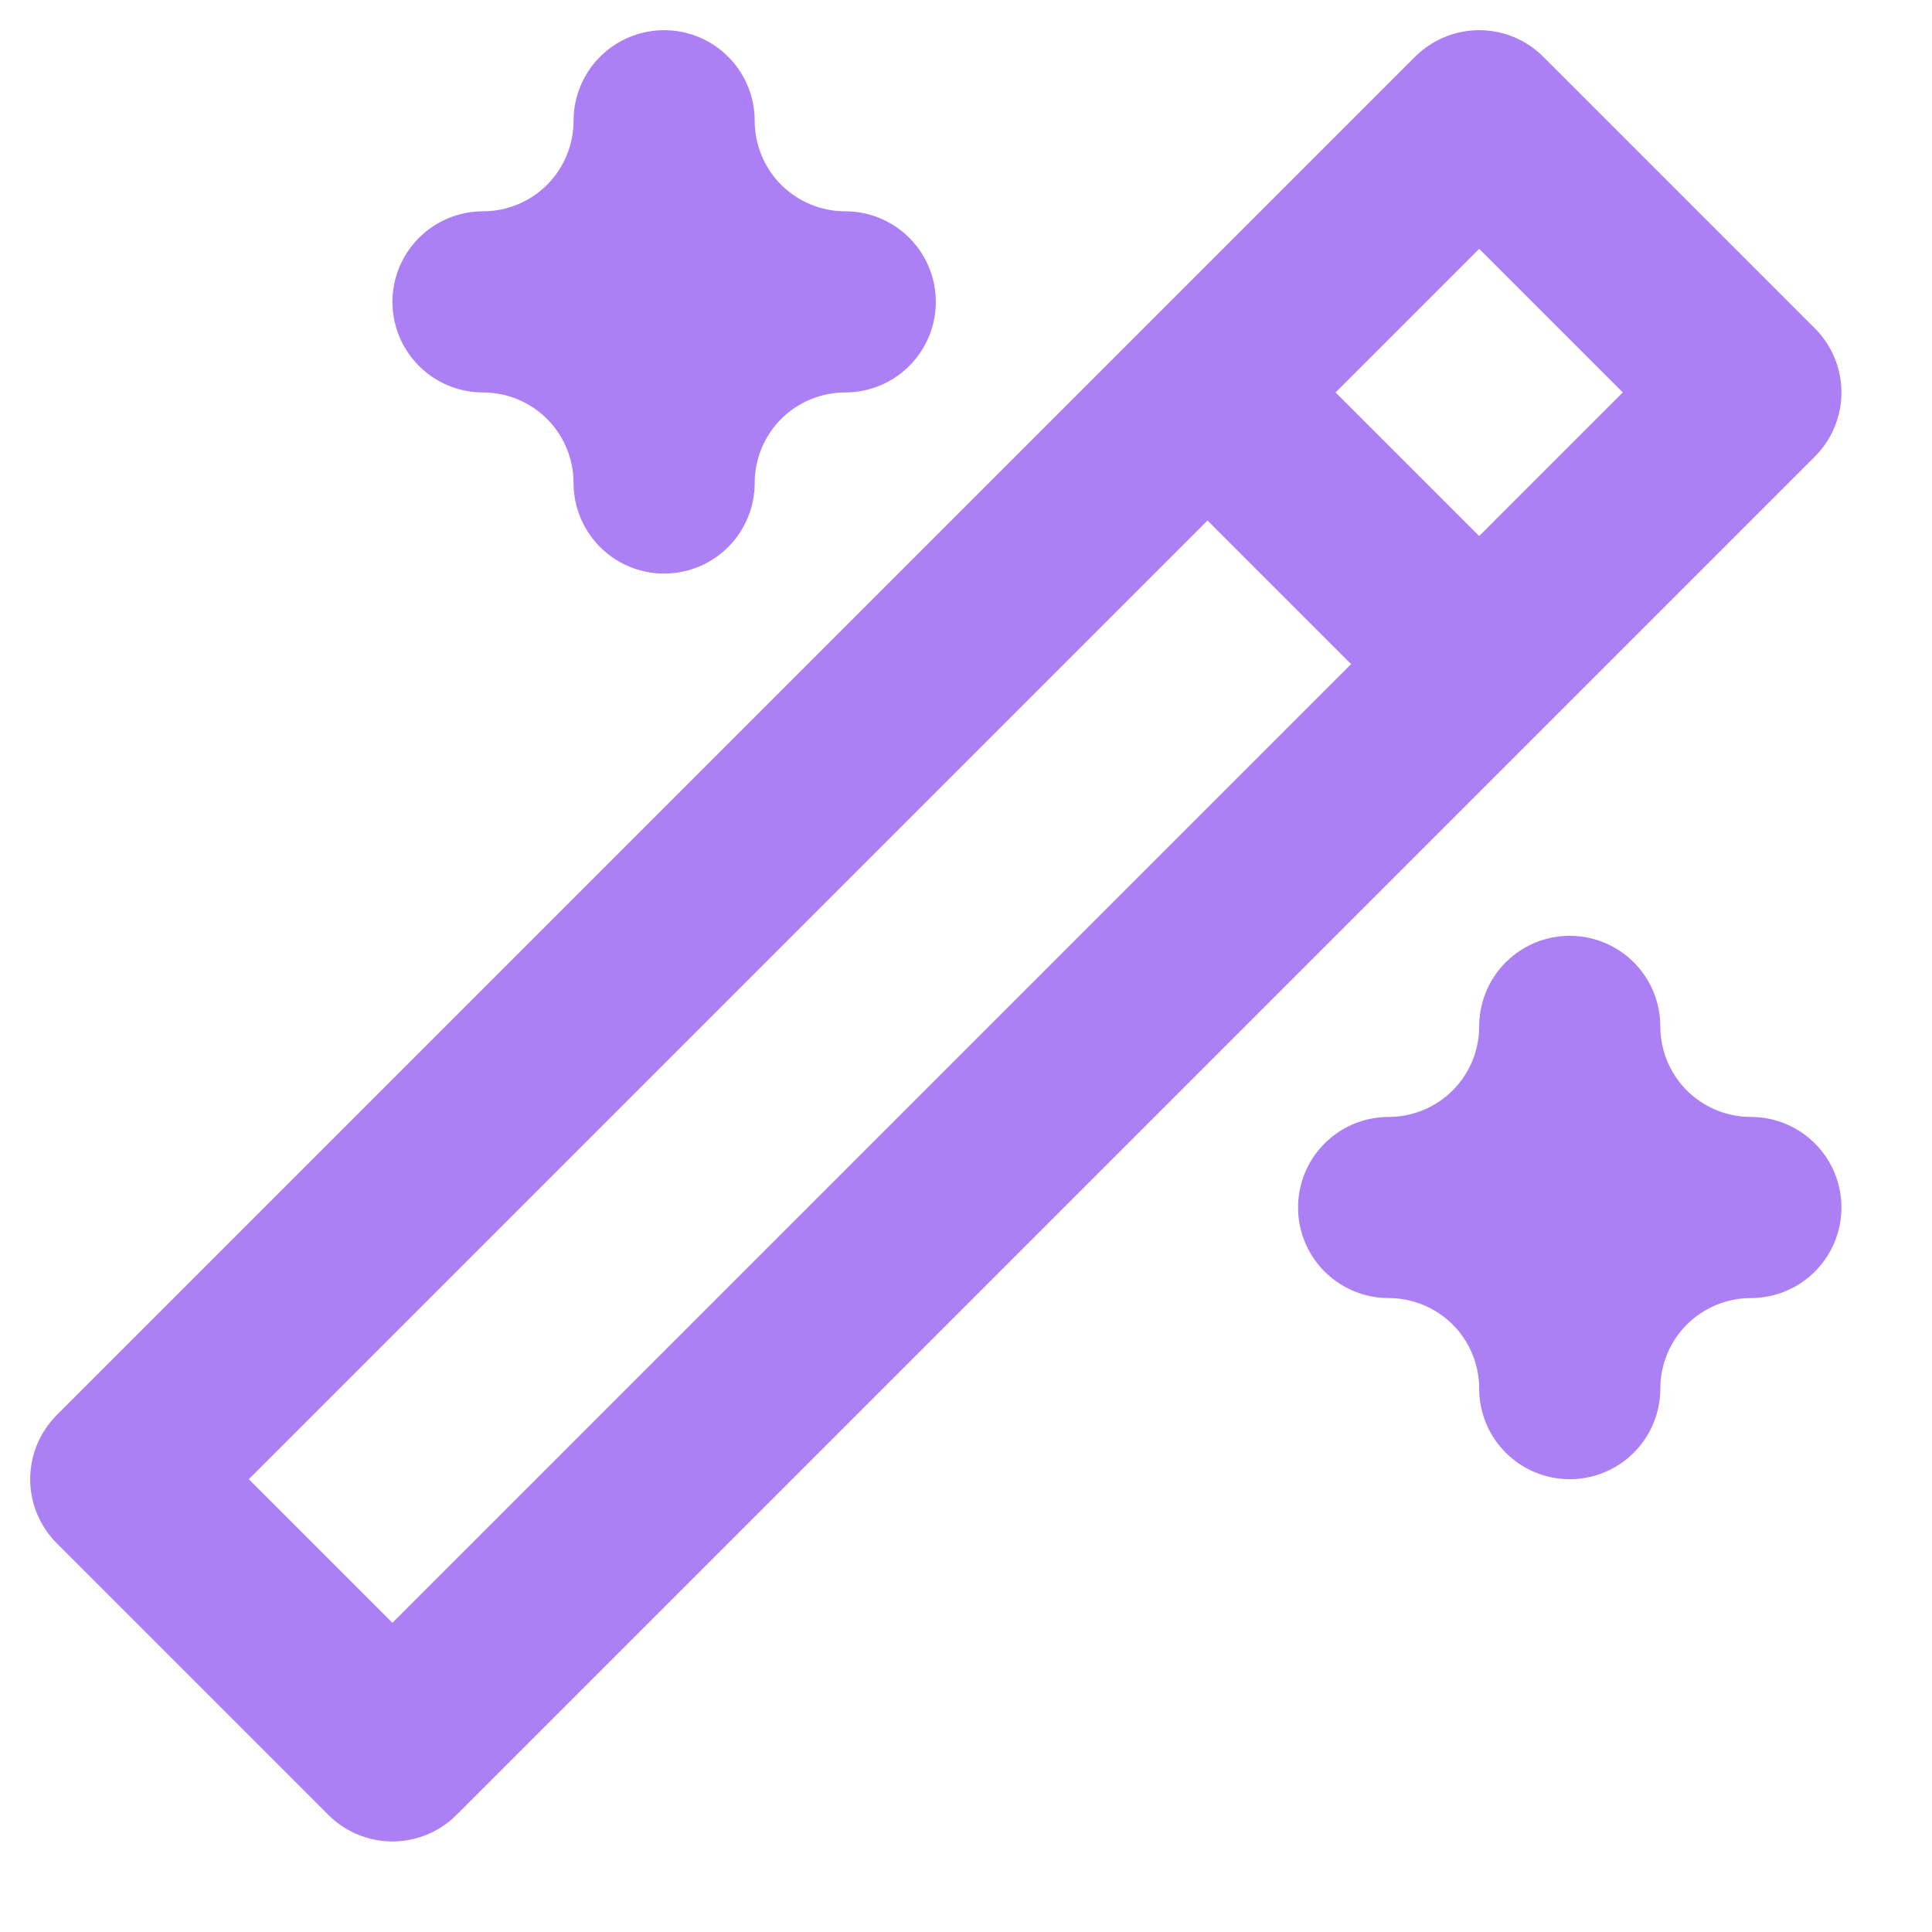 <svg width="16" height="16" viewBox="0 0 16 16" fill="none" xmlns="http://www.w3.org/2000/svg">
<path d="M10 3.25L12.25 5.5M3.25 14.5L14.5 3.25L12.25 1L1 12.25L3.25 14.5ZM5.5 1C5.5 1.398 5.658 1.779 5.939 2.061C6.221 2.342 6.602 2.5 7 2.5C6.602 2.5 6.221 2.658 5.939 2.939C5.658 3.221 5.5 3.602 5.5 4C5.5 3.602 5.342 3.221 5.061 2.939C4.779 2.658 4.398 2.5 4 2.5C4.398 2.5 4.779 2.342 5.061 2.061C5.342 1.779 5.5 1.398 5.5 1ZM13 8.5C13 8.898 13.158 9.279 13.439 9.561C13.721 9.842 14.102 10 14.5 10C14.102 10 13.721 10.158 13.439 10.439C13.158 10.721 13 11.102 13 11.5C13 11.102 12.842 10.721 12.561 10.439C12.279 10.158 11.898 10 11.5 10C11.898 10 12.279 9.842 12.561 9.561C12.842 9.279 13 8.898 13 8.5Z" stroke="#AC7FF4" stroke-width="1.5" stroke-linecap="round" stroke-linejoin="round"/>
</svg>
